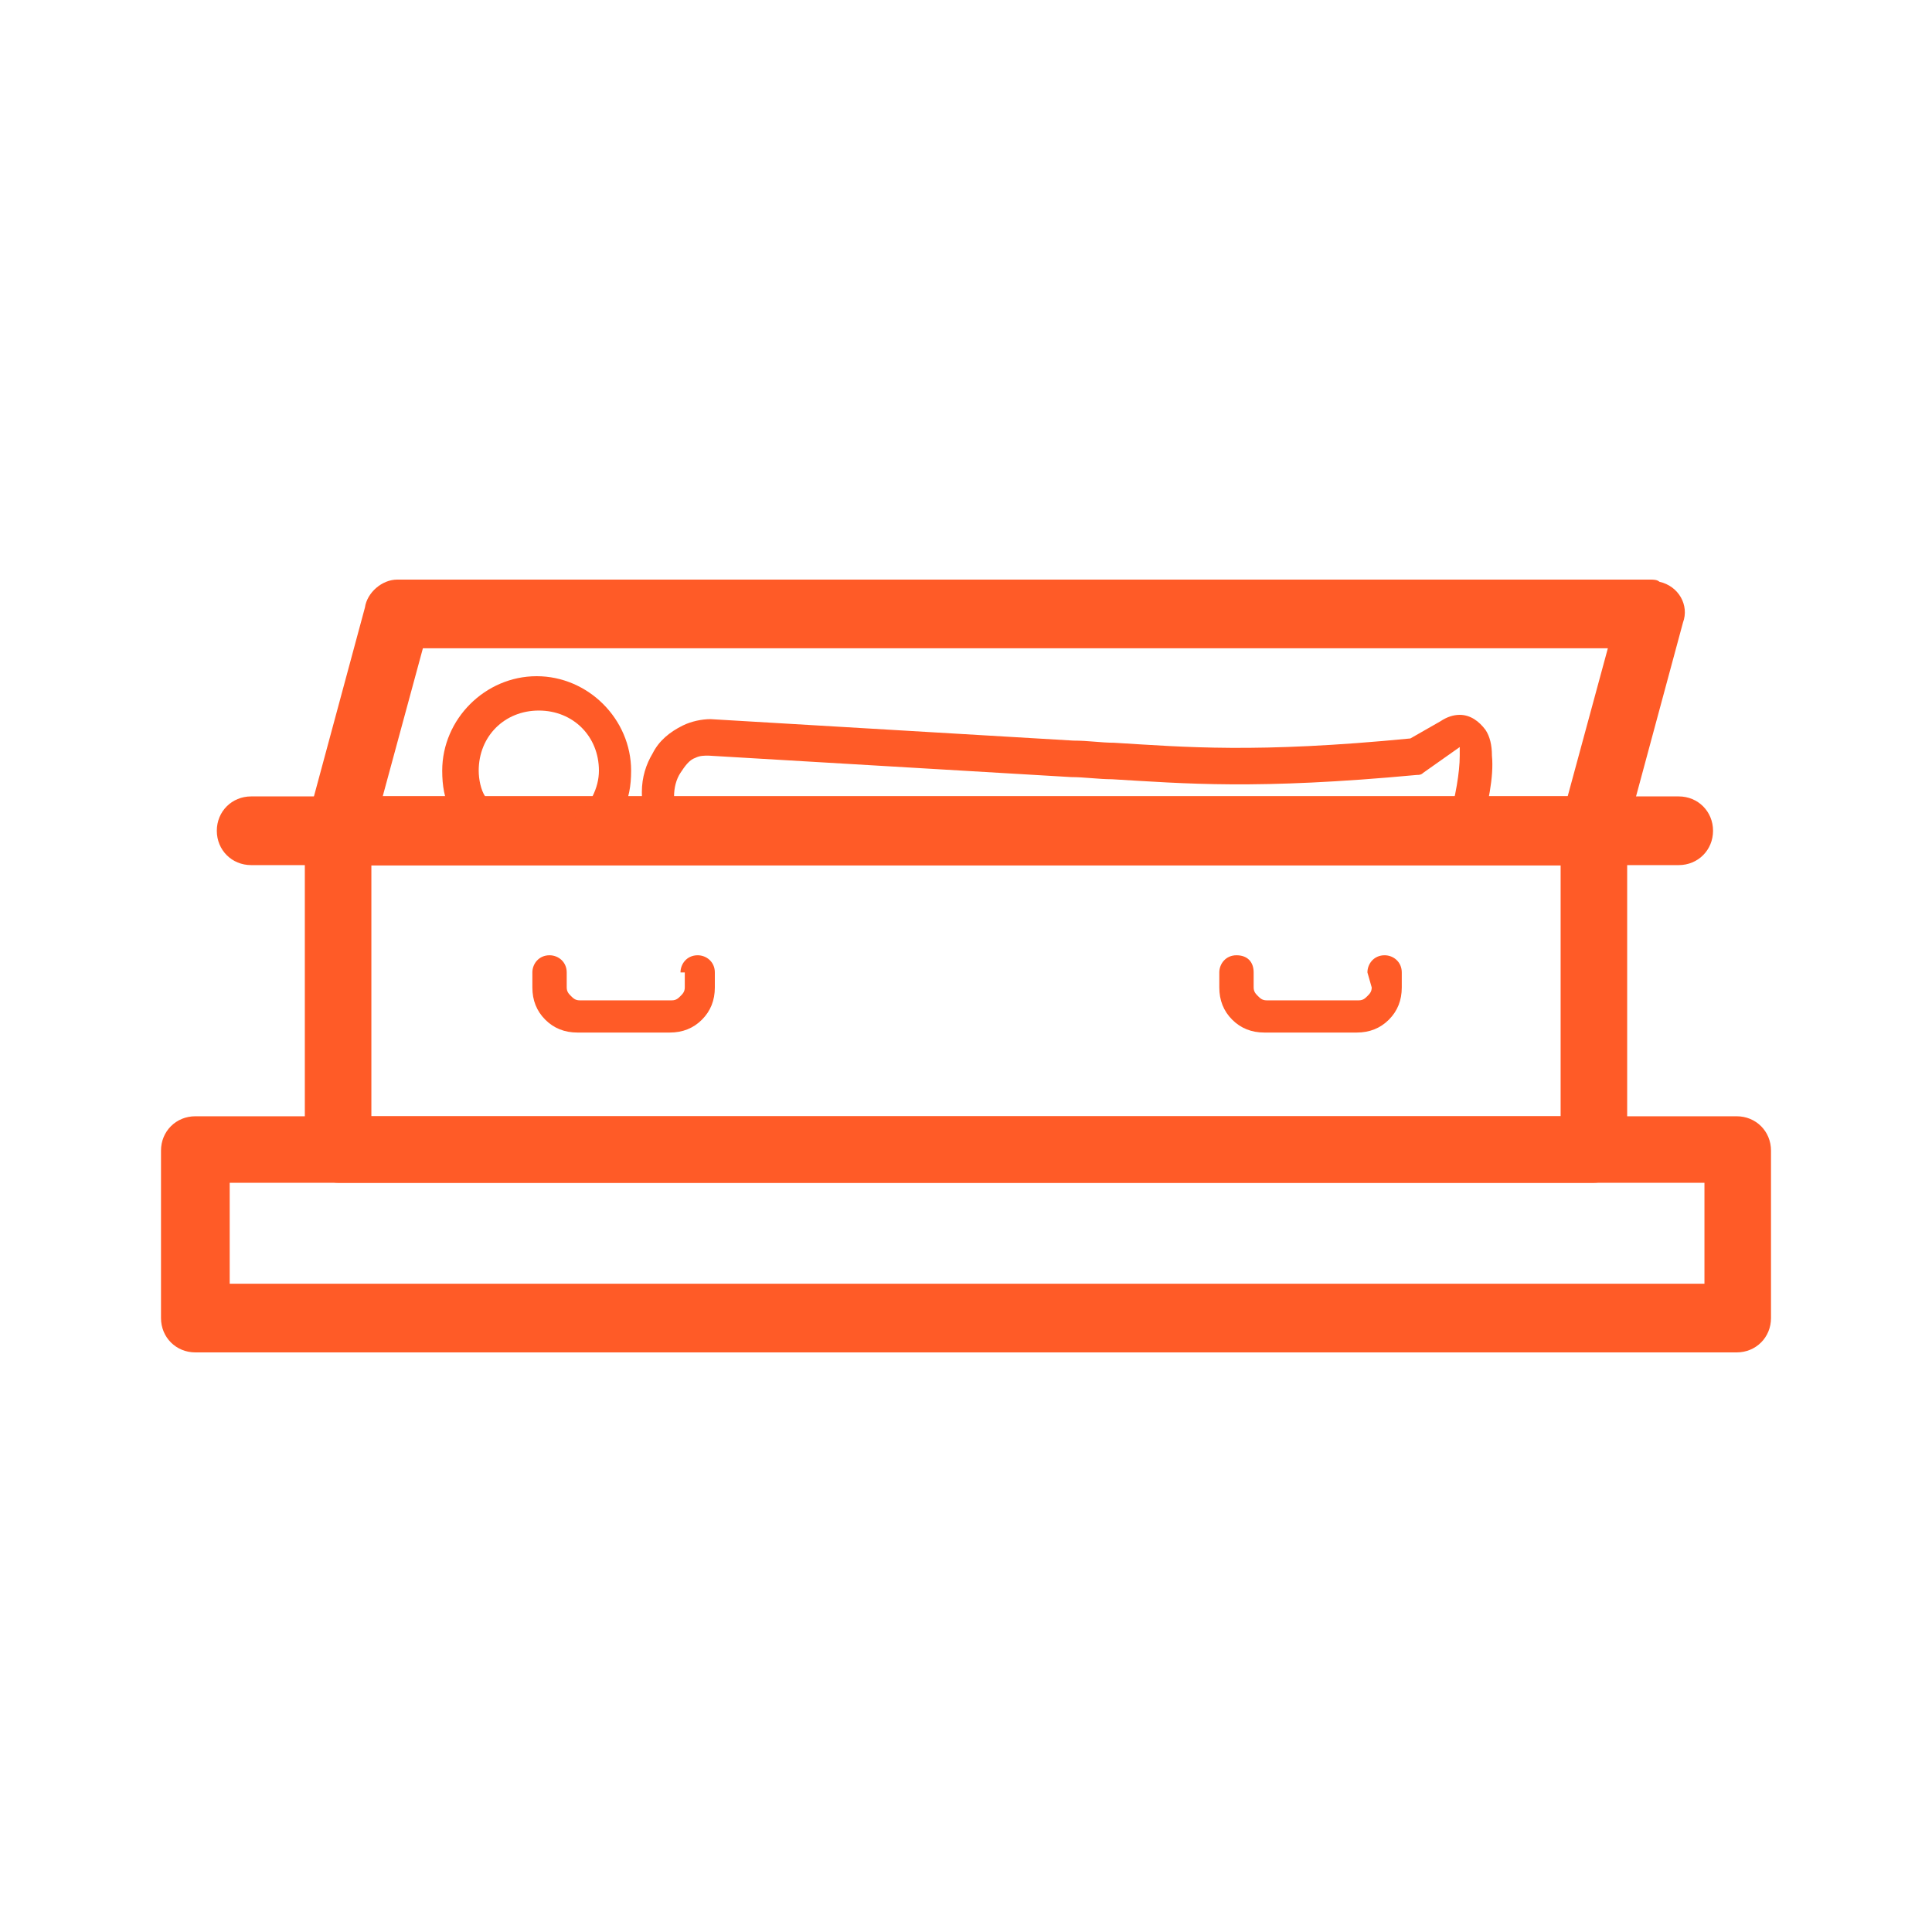 <?xml version="1.0" encoding="utf-8"?>
<!-- Generator: Adobe Illustrator 24.1.0, SVG Export Plug-In . SVG Version: 6.00 Build 0)  -->
<svg version="1.1" id="Layer_1" xmlns="http://www.w3.org/2000/svg" xmlns:xlink="http://www.w3.org/1999/xlink" x="0px" y="0px"
	 width="90px" height="90px" viewBox="0 0 90 90" style="enable-background:new 0 0 90 90;" xml:space="preserve">
<style type="text/css">
	.st0{fill:#FFFFFF;}
	.st1{fill:#FF5B27;}
	.st2{display:none;}
	.st3{display:inline;fill:#FF5B27;}
	.st4{display:inline;}
</style>
<rect x="-6.6" y="-3.7" class="st0" width="102.5" height="98.1"/>
<g id="Layer_x5F_1_11_">
	<g id="_479172776">
		<path id="_479174456" class="st1" d="M75.8,38.7v14.8c0,0.9-0.7,1.6-1.6,1.6H15.8c-0.9,0-1.6-0.7-1.6-1.6V38.7
			c0-0.9,0.7-1.6,1.6-1.6h58.4C75.1,37.2,75.8,37.9,75.8,38.7z M72.7,52V40.3H17.3V52H72.7z"/>
		<path id="_479174624" class="st1" d="M73,37.2l1.9-7H19.7l-1.9,7H73z M78.4,29l-2.7,10c-0.1,0.7-0.8,1.3-1.5,1.3H15.8v0
			c-0.1,0-0.3,0-0.4-0.1c-0.8-0.2-1.3-1.1-1.1-1.9l2.7-10c0.1-0.7,0.8-1.3,1.5-1.3h58.4v0c0.1,0,0.3,0,0.4,0.1
			C78.2,27.3,78.7,28.2,78.4,29L78.4,29z"/>
		<path id="_479173544" class="st1" d="M15.8,40.3c-0.9,0-1.6-0.7-1.6-1.6c0-0.9,0.7-1.6,1.6-1.6h58.4c0.9,0,1.6,0.7,1.6,1.6
			c0,0.9-0.7,1.6-1.6,1.6H15.8L15.8,40.3z"/>
		<path id="_479173472" class="st1" d="M11.7,40.3c-0.9,0-1.6-0.7-1.6-1.6c0-0.9,0.7-1.6,1.6-1.6h66.5c0.9,0,1.6,0.7,1.6,1.6
			c0,0.9-0.7,1.6-1.6,1.6H11.7z"/>
		<path id="_479173760" class="st1" d="M9.1,52h71.8c0.9,0,1.6,0.7,1.6,1.6v7.8c0,0.9-0.7,1.6-1.6,1.6H9.1c-0.9,0-1.6-0.7-1.6-1.6
			v-7.8C7.5,52.7,8.2,52,9.1,52L9.1,52z M79.3,55.1H10.7v4.7h68.7V55.1z"/>
		<g>
			<path id="_479173304" class="st1" d="M31.7,45.3c0-0.4,0.3-0.8,0.8-0.8c0.4,0,0.8,0.3,0.8,0.8V46c0,0.6-0.2,1.1-0.6,1.5l0,0l0,0
				l0,0c-0.4,0.4-0.9,0.6-1.5,0.6h-4.3c-0.6,0-1.1-0.2-1.5-0.6l0,0l0,0l0,0c-0.4-0.4-0.6-0.9-0.6-1.5v-0.7c0-0.4,0.3-0.8,0.8-0.8
				c0.4,0,0.8,0.3,0.8,0.8V46c0,0.2,0.1,0.3,0.2,0.4l0,0l0,0c0.1,0.1,0.2,0.2,0.4,0.2h4.3c0.2,0,0.3-0.1,0.4-0.2l0,0l0,0
				c0.1-0.1,0.2-0.2,0.2-0.4V45.3z"/>
			<path id="_479173952" class="st1" d="M63.7,45.3c0-0.4,0.3-0.8,0.8-0.8c0.4,0,0.8,0.3,0.8,0.8V46c0,0.6-0.2,1.1-0.6,1.5l0,0l0,0
				l0,0c-0.4,0.4-0.9,0.6-1.5,0.6h-4.3c-0.6,0-1.1-0.2-1.5-0.6l0,0l0,0l0,0c-0.4-0.4-0.6-0.9-0.6-1.5v-0.7c0-0.4,0.3-0.8,0.8-0.8
				s0.8,0.3,0.8,0.8V46c0,0.2,0.1,0.3,0.2,0.4l0,0l0,0c0.1,0.1,0.2,0.2,0.4,0.2h4.3c0.2,0,0.3-0.1,0.4-0.2l0,0l0,0
				c0.1-0.1,0.2-0.2,0.2-0.4L63.7,45.3L63.7,45.3z"/>
		</g>
		<g>
			<path id="_479173160" class="st1" d="M31.7,38.4c0.2,0.4,0,0.9-0.4,1c-0.4,0.2-0.9,0-1-0.4c-0.3-0.7-0.4-1.4-0.4-2.1
				c0-0.7,0.2-1.3,0.5-1.8c0.3-0.6,0.8-1,1.4-1.3c0.4-0.2,0.9-0.3,1.3-0.3l16.9,1c0.7,0,1.3,0.1,1.9,0.1c3.3,0.2,6.6,0.5,13.8-0.2
				l1.4-0.8c0.3-0.2,0.6-0.3,0.9-0.3c0.5,0,0.9,0.3,1.2,0.7c0.2,0.3,0.3,0.7,0.3,1.2c0.1,1-0.2,2.3-0.5,3.5c-0.1,0.4-0.5,0.7-1,0.5
				c-0.4-0.1-0.7-0.5-0.5-1c0.3-1.1,0.5-2.2,0.5-3c0-0.1,0-0.3,0-0.4l0,0L66.3,36l0,0c-0.1,0.1-0.2,0.1-0.3,0.1
				c-7.5,0.7-10.8,0.4-14.2,0.2c-0.6,0-1.3-0.1-1.9-0.1l-16.9-1c-0.2,0-0.4,0-0.6,0.1c-0.3,0.1-0.5,0.4-0.7,0.7
				c-0.2,0.3-0.3,0.7-0.3,1.1C31.4,37.5,31.5,38,31.7,38.4L31.7,38.4z"/>
			<path id="_479172512" class="st1" d="M23.2,38.1c0.3,0.3,0.4,0.8,0.1,1.1c-0.3,0.3-0.8,0.4-1.1,0.1c-0.5-0.4-0.9-0.9-1.2-1.5
				c-0.3-0.6-0.4-1.2-0.4-1.9c0-1.2,0.5-2.3,1.3-3.1c0.8-0.8,1.9-1.3,3.1-1.3c1.2,0,2.3,0.5,3.1,1.3c0.8,0.8,1.3,1.9,1.3,3.1
				c0,0.7-0.1,1.3-0.4,1.9c-0.3,0.6-0.7,1.1-1.2,1.5c-0.3,0.3-0.8,0.2-1.1-0.1c-0.3-0.3-0.2-0.8,0.1-1.1c0.3-0.3,0.6-0.6,0.8-1
				c0.2-0.4,0.3-0.8,0.3-1.2c0-0.8-0.3-1.5-0.8-2c-0.5-0.5-1.2-0.8-2-0.8c-0.8,0-1.5,0.3-2,0.8c-0.5,0.5-0.8,1.2-0.8,2
				c0,0.4,0.1,0.9,0.3,1.2C22.6,37.5,22.8,37.9,23.2,38.1L23.2,38.1z"/>
		</g>
	</g>
</g>
<g id="Layer_x5F_1_27_" class="st2">
	<path class="st3" d="M49.5,32h24.2c0.7,0,1.3,0.6,1.3,1.3v3.8c0,0.7-0.6,1.3-1.3,1.3H49.5c-0.7,0-1.3-0.6-1.3-1.3v-3.8
		C48.3,32.6,48.8,32,49.5,32z M72.5,34.6H50.8v1.2h21.7V34.6z"/>
	<path class="st3" d="M57,52h9.3l2.1-13.6H54.9L57,52L57,52z M67.4,54.5H55.9v0c-0.6,0-1.2-0.4-1.3-1.1l-2.5-16.1c0-0.1,0-0.2,0-0.3
		c0-0.7,0.6-1.3,1.3-1.3H70v0c0.1,0,0.1,0,0.2,0c0.7,0.1,1.2,0.8,1.1,1.5l-2.5,16.1C68.6,54,68.1,54.5,67.4,54.5L67.4,54.5z"/>
	<path class="st3" d="M61.7,14.3c1.4,0,2.7,0.6,3.7,1.5c0.9,0.9,1.5,2.2,1.5,3.7c0,1.4-0.6,2.7-1.5,3.7c-0.9,0.9-2.2,1.5-3.7,1.5
		c-1.4,0-2.7-0.6-3.7-1.5c-0.9-0.9-1.5-2.2-1.5-3.7c0-1.4,0.6-2.7,1.5-3.7C58.9,14.9,60.2,14.3,61.7,14.3L61.7,14.3z M63.5,17.7
		c-0.5-0.5-1.1-0.8-1.9-0.8c-0.7,0-1.4,0.3-1.9,0.8c-0.5,0.5-0.8,1.1-0.8,1.9c0,0.7,0.3,1.4,0.8,1.9c0.5,0.5,1.1,0.8,1.9,0.8
		c0.7,0,1.4-0.3,1.9-0.8c0.5-0.5,0.8-1.1,0.8-1.9C64.3,18.8,64,18.1,63.5,17.7z"/>
	<path class="st3" d="M68.8,32.7c-0.1,0.7-0.7,1.2-1.4,1.1c-0.7-0.1-1.2-0.7-1.1-1.4c0-0.1,0-0.4,0-0.8c0-0.6,0-1.6,0-1.9
		c0-1.1-0.4-1.8-1-2.2c-0.8-0.6-2.1-0.9-3.6-0.9c-1.5,0-2.8,0.3-3.6,0.9c-0.6,0.5-1,1.2-1,2.2c0,0.2,0,1.3,0,1.8c0,0.4,0,0.6,0,0.7
		c0.1,0.7-0.4,1.3-1.1,1.4c-0.7,0.1-1.3-0.4-1.4-1.1c0-0.1,0-0.5,0-0.9c0-0.9,0-1.7,0-1.8c0-2,0.8-3.4,2-4.3c1.3-1,3.2-1.4,5.2-1.4
		c2,0,3.8,0.4,5.2,1.4c1.3,0.9,2,2.3,2,4.3c0,0.1,0,1,0,1.9C68.8,32.2,68.8,32.6,68.8,32.7L68.8,32.7z"/>
	<g id="_479175440" class="st4">
		<path id="_479176112" class="st1" d="M22.1,56.2c1.4,0,2.7,0.6,3.7,1.5c0.9,0.9,1.5,2.2,1.5,3.7c0,1.4-0.6,2.7-1.5,3.7
			c-0.9,0.9-2.2,1.5-3.7,1.5c-1.4,0-2.7-0.6-3.7-1.5c-0.9-0.9-1.5-2.2-1.5-3.7c0-1.4,0.6-2.7,1.5-3.7C19.4,56.7,20.7,56.2,22.1,56.2
			L22.1,56.2z M24,59.5c-0.5-0.5-1.1-0.8-1.9-0.8c-0.7,0-1.4,0.3-1.9,0.8c-0.5,0.5-0.8,1.1-0.8,1.9c0,0.7,0.3,1.4,0.8,1.9
			c0.5,0.5,1.1,0.8,1.9,0.8c0.7,0,1.4-0.3,1.9-0.8c0.5-0.5,0.8-1.1,0.8-1.9C24.7,60.6,24.5,60,24,59.5z"/>
		<path id="_479175776" class="st1" d="M17.5,72.9l9.2,0.2c0-0.6,0-1.3,0-1.5c0-1.1-0.4-1.8-1-2.2c-0.8-0.6-2.1-0.9-3.6-0.9
			c-1.5,0-2.8,0.3-3.6,0.9c-0.6,0.5-1,1.2-1,2.2C17.5,71.8,17.5,72.4,17.5,72.9L17.5,72.9z M27.9,75.7l-11.6-0.2
			c-0.7,0-1.2-0.5-1.3-1.1c0-0.1,0-0.5,0-0.9c0-0.9,0-1.7,0-1.8c0-2,0.8-3.4,2-4.3c1.3-1,3.2-1.4,5.2-1.4c2,0,3.8,0.4,5.2,1.4
			c1.3,0.9,2,2.3,2,4.3c0,0.1,0,1,0,1.9c0,0.5,0,0.9,0,1.1l0,0C29.1,75.2,28.6,75.7,27.9,75.7L27.9,75.7z"/>
		<path id="_479176280" class="st1" d="M38.1,56.2c1.4,0,2.7,0.6,3.7,1.5c0.9,0.9,1.5,2.2,1.5,3.7c0,1.4-0.6,2.7-1.5,3.7
			c-0.9,0.9-2.2,1.5-3.7,1.5c-1.4,0-2.7-0.6-3.7-1.5c-0.9-0.9-1.5-2.2-1.5-3.7c0-1.4,0.6-2.7,1.5-3.7C35.4,56.7,36.7,56.2,38.1,56.2
			L38.1,56.2z M40,59.5c-0.5-0.5-1.1-0.8-1.9-0.8c-0.7,0-1.4,0.3-1.9,0.8c-0.5,0.5-0.8,1.1-0.8,1.9c0,0.7,0.3,1.4,0.8,1.9
			c0.5,0.5,1.1,0.8,1.9,0.8c0.7,0,1.4-0.3,1.9-0.8c0.5-0.5,0.8-1.1,0.8-1.9C40.7,60.6,40.4,60,40,59.5L40,59.5z"/>
		<path id="_479175896" class="st1" d="M54.1,56.2c1.4,0,2.7,0.6,3.7,1.5c0.9,0.9,1.5,2.2,1.5,3.7c0,1.4-0.6,2.7-1.5,3.7
			c-0.9,0.9-2.2,1.5-3.7,1.5c-1.4,0-2.7-0.6-3.7-1.5c-0.9-0.9-1.5-2.2-1.5-3.7c0-1.4,0.6-2.7,1.5-3.7C51.4,56.7,52.7,56.2,54.1,56.2
			L54.1,56.2z M56,59.5c-0.5-0.5-1.1-0.8-1.9-0.8c-0.7,0-1.4,0.3-1.9,0.8c-0.5,0.5-0.8,1.1-0.8,1.9c0,0.7,0.3,1.4,0.8,1.9
			c0.5,0.5,1.1,0.8,1.9,0.8c0.7,0,1.4-0.3,1.9-0.8c0.5-0.5,0.8-1.1,0.8-1.9C56.7,60.6,56.4,60,56,59.5z"/>
		<path id="_479176184" class="st1" d="M33.5,72.9l9.2,0.2c0-0.6,0-1.3,0-1.5c0-1.1-0.4-1.8-1-2.2c-0.8-0.6-2.1-0.9-3.6-0.9
			c-1.5,0-2.8,0.3-3.6,0.9c-0.6,0.5-1,1.2-1,2.2C33.5,71.8,33.5,72.4,33.5,72.9L33.5,72.9z M43.9,75.7l-11.6-0.2
			c-0.7,0-1.2-0.5-1.3-1.1c0-0.1,0-0.5,0-0.9c0-0.9,0-1.7,0-1.8c0-2,0.8-3.4,2-4.3c1.3-1,3.2-1.4,5.2-1.4c2,0,3.8,0.4,5.2,1.4
			c1.3,0.9,2,2.3,2,4.3c0,0.1,0,1,0,1.9c0,0.5,0,0.9,0,1.1l0,0C45.1,75.2,44.6,75.7,43.9,75.7L43.9,75.7z"/>
		<path id="_479175512" class="st1" d="M49.5,72.9l9.2,0.2c0-0.6,0-1.3,0-1.5c0-1.1-0.4-1.8-1-2.2c-0.8-0.6-2.1-0.9-3.6-0.9
			c-1.5,0-2.8,0.3-3.6,0.9c-0.6,0.5-1,1.2-1,2.2C49.5,71.8,49.5,72.4,49.5,72.9z M59.9,75.7l-11.6-0.2c-0.7,0-1.2-0.5-1.3-1.1
			c0-0.1,0-0.5,0-0.9c0-0.9,0-1.7,0-1.8c0-2,0.8-3.4,2-4.3c1.3-1,3.2-1.4,5.2-1.4c2,0,3.8,0.4,5.2,1.4c1.3,0.9,2,2.3,2,4.3
			c0,0.1,0,1,0,1.9c0,0.5,0,0.9,0,1.1l0,0C61.1,75.2,60.6,75.7,59.9,75.7L59.9,75.7z"/>
	</g>
	<g id="_479175416" class="st4">
		<path id="_479175248" class="st1" d="M30.1,35.2c1.4,0,2.7,0.6,3.7,1.5c0.9,0.9,1.5,2.2,1.5,3.7c0,1.4-0.6,2.7-1.5,3.7
			c-0.9,0.9-2.2,1.5-3.7,1.5s-2.7-0.6-3.7-1.5c-0.9-0.9-1.5-2.2-1.5-3.7c0-1.4,0.6-2.7,1.5-3.7C27.4,35.8,28.7,35.2,30.1,35.2z
			 M32,38.5c-0.5-0.5-1.1-0.8-1.9-0.8c-0.7,0-1.4,0.3-1.9,0.8c-0.5,0.5-0.8,1.1-0.8,1.9c0,0.7,0.3,1.4,0.8,1.9
			c0.5,0.5,1.1,0.8,1.9,0.8c0.7,0,1.4-0.3,1.9-0.8c0.5-0.5,0.8-1.1,0.8-1.9C32.8,39.7,32.5,39,32,38.5z"/>
		<path id="_479175152" class="st1" d="M25.5,52l9.2,0.2c0-0.6,0-1.3,0-1.5c0-1.1-0.4-1.8-1-2.2c-0.8-0.6-2.1-0.9-3.6-0.9
			c-1.5,0-2.8,0.3-3.6,0.9c-0.6,0.5-1,1.2-1,2.2C25.5,50.8,25.5,51.5,25.5,52L25.5,52z M36,54.7l-11.6-0.2c-0.7,0-1.2-0.5-1.3-1.1
			c0-0.1,0-0.5,0-0.9c0-0.9,0-1.7,0-1.8c0-2,0.8-3.4,2-4.3c1.3-1,3.2-1.4,5.2-1.4c2,0,3.8,0.4,5.2,1.4c1.3,0.9,2,2.3,2,4.3
			c0,0.1,0,1,0,1.9c0,0.5,0,0.9,0,1.1l0,0C37.1,54.3,36.6,54.7,36,54.7L36,54.7z"/>
	</g>
	<g id="_479174192" class="st4">
		<polygon id="_479175368" class="st1" points="61,48.8 61,41.6 62.3,41.6 62.3,48.8 		"/>
		<polygon id="_479174792" class="st1" points="58.6,42.9 64.7,42.9 64.7,44.2 58.6,44.2 		"/>
	</g>
</g>
<g id="Layer_x5F_1_44_" class="st2">
	<path class="st3" d="M26.7,47.5h36.6c0.7,0,1.3,0.6,1.3,1.3c0,0.1,0,0.3-0.1,0.4c-0.6,2.1-4.5,3.5-7.9,4.6c-2,0.7-3.7,1.3-4.1,1.7
		c-0.5,0.5-0.5,1.3-0.4,2c0.1,1.3,0.1,2.5-1.1,3.9c-0.1,0.2-0.3,0.4-0.5,0.5c-1.3,1.4-1.9,2-1.9,4.2c0,0.7-0.1,1.1-0.3,1.5
		c-0.1,0.2-0.1,0.4,0.2,0.7c0.8,0.7,1.5,0.7,3.1,0.7c1,0-1.1,0,0.5,0c1.6,0,3,1.3,4.4,2.7c0.6,0.6,1.3,1.3,2,1.8
		c0.6,0.4,0.7,1.2,0.2,1.8c-0.3,0.3-0.6,0.5-1,0.5v0H32.2c-0.7,0-1.3-0.6-1.3-1.3c0-0.4,0.2-0.8,0.6-1.1c0.7-0.5,1.3-1.2,2-1.8
		c1.5-1.4,2.8-2.7,4.4-2.7c1.5,0-0.6,0,0.5,0c1.6,0,2.3,0,3.1-0.7c0.3-0.3,0.2-0.4,0.2-0.7c-0.1-0.4-0.3-0.9-0.3-1.5
		c0-2.2-0.6-2.8-1.9-4.2c-0.2-0.2-0.4-0.4-0.5-0.5c-1.2-1.3-1.2-2.6-1.1-3.9c0-0.7,0.1-1.5-0.4-2c-0.4-0.4-2.1-1-4.1-1.7
		c-3.5-1.2-7.5-2.6-7.9-4.8c-0.1-0.7,0.3-1.4,1-1.5C26.5,47.5,26.6,47.5,26.7,47.5L26.7,47.5L26.7,47.5z M59.6,50.1H30.4
		c1.1,0.5,2.5,0.9,3.8,1.4c2.3,0.8,4.3,1.5,5.1,2.3c1.2,1.3,1.2,2.6,1.1,3.9c0,0.7-0.1,1.5,0.4,2c0.2,0.2,0.3,0.4,0.5,0.5
		c1.8,2,2.5,2.8,2.6,5.9c0,0.3,0.1,0.6,0.2,0.8c0.3,1.1,0.6,2-0.9,3.3c-1.5,1.3-2.5,1.3-4.8,1.3c-0.7,0,1.4,0-0.5,0
		c-0.5,0-1.4,0.8-2.4,1.7h18.9c-1-0.9-1.8-1.7-2.4-1.7c-1.9,0,0.3,0-0.5,0c-2.3,0-3.3,0-4.8-1.3c-1.5-1.3-1.3-2.2-0.9-3.3
		c0.1-0.3,0.2-0.5,0.2-0.8c0-3.2,0.8-4,2.6-5.9c0.1-0.1,0.3-0.3,0.5-0.5c0.5-0.6,0.5-1.3,0.4-2c-0.1-1.3-0.1-2.5,1.1-3.9
		c0.8-0.9,2.9-1.6,5.1-2.3C57.1,51,58.5,50.5,59.6,50.1L59.6,50.1z"/>
	<path class="st3" d="M40.7,47.5h8.6V32.9l-8.6,3.9V47.5L40.7,47.5z M50.6,50.1H39.4c-0.7,0-1.3-0.6-1.3-1.3V36.1h0
		c0-0.5,0.3-0.9,0.7-1.2l11-5.1c0.2-0.1,0.4-0.2,0.6-0.2c0.7,0,1.3,0.6,1.3,1.3v17.9C51.8,49.5,51.3,50.1,50.6,50.1L50.6,50.1z"/>
	<g id="_479169848" class="st4">
		<path id="_479169968" class="st1" d="M44.9,18c-0.4,0.5-0.7,1-1,1.5c-1,1.7-1.6,3.6-1.6,4.5c0,0.2,0,0,0,0.1l0,0
			c0,1,0.3,1.6,0.8,2c0.5,0.4,1.2,0.5,2,0.5c0.2,0,0,0,0.1,0c0.9,0,1.6-0.3,2-0.7c0.4-0.4,0.7-0.9,0.7-1.5c0-0.9-0.6-1.9-1.2-2.9
			C45.9,20.5,45.2,19.4,44.9,18L44.9,18z M41.6,18.2c1-1.6,2.3-3.1,3.8-3.9l0,0c0.2-0.1,0.5-0.2,0.8-0.1c0.7,0.1,1.2,0.7,1.1,1.4
			c-0.3,1.9,0.6,3.4,1.5,4.7c0.8,1.3,1.6,2.6,1.6,4.2c0,1.4-0.6,2.5-1.5,3.4c-0.9,0.8-2.1,1.3-3.7,1.3c-0.2,0,0,0-0.1,0
			c-1.3,0-2.5-0.3-3.5-1.1c-1-0.8-1.7-2.1-1.8-3.9l0,0c0-0.2,0,0,0-0.1C39.7,22.7,40.4,20.3,41.6,18.2L41.6,18.2z"/>
		<path id="_479169464" class="st1" d="M43.7,27.9c0-0.7,0.6-1.3,1.3-1.3s1.3,0.6,1.3,1.3v5.4c0,0.7-0.6,1.3-1.3,1.3
			s-1.3-0.6-1.3-1.3V27.9z"/>
	</g>
</g>
</svg>
